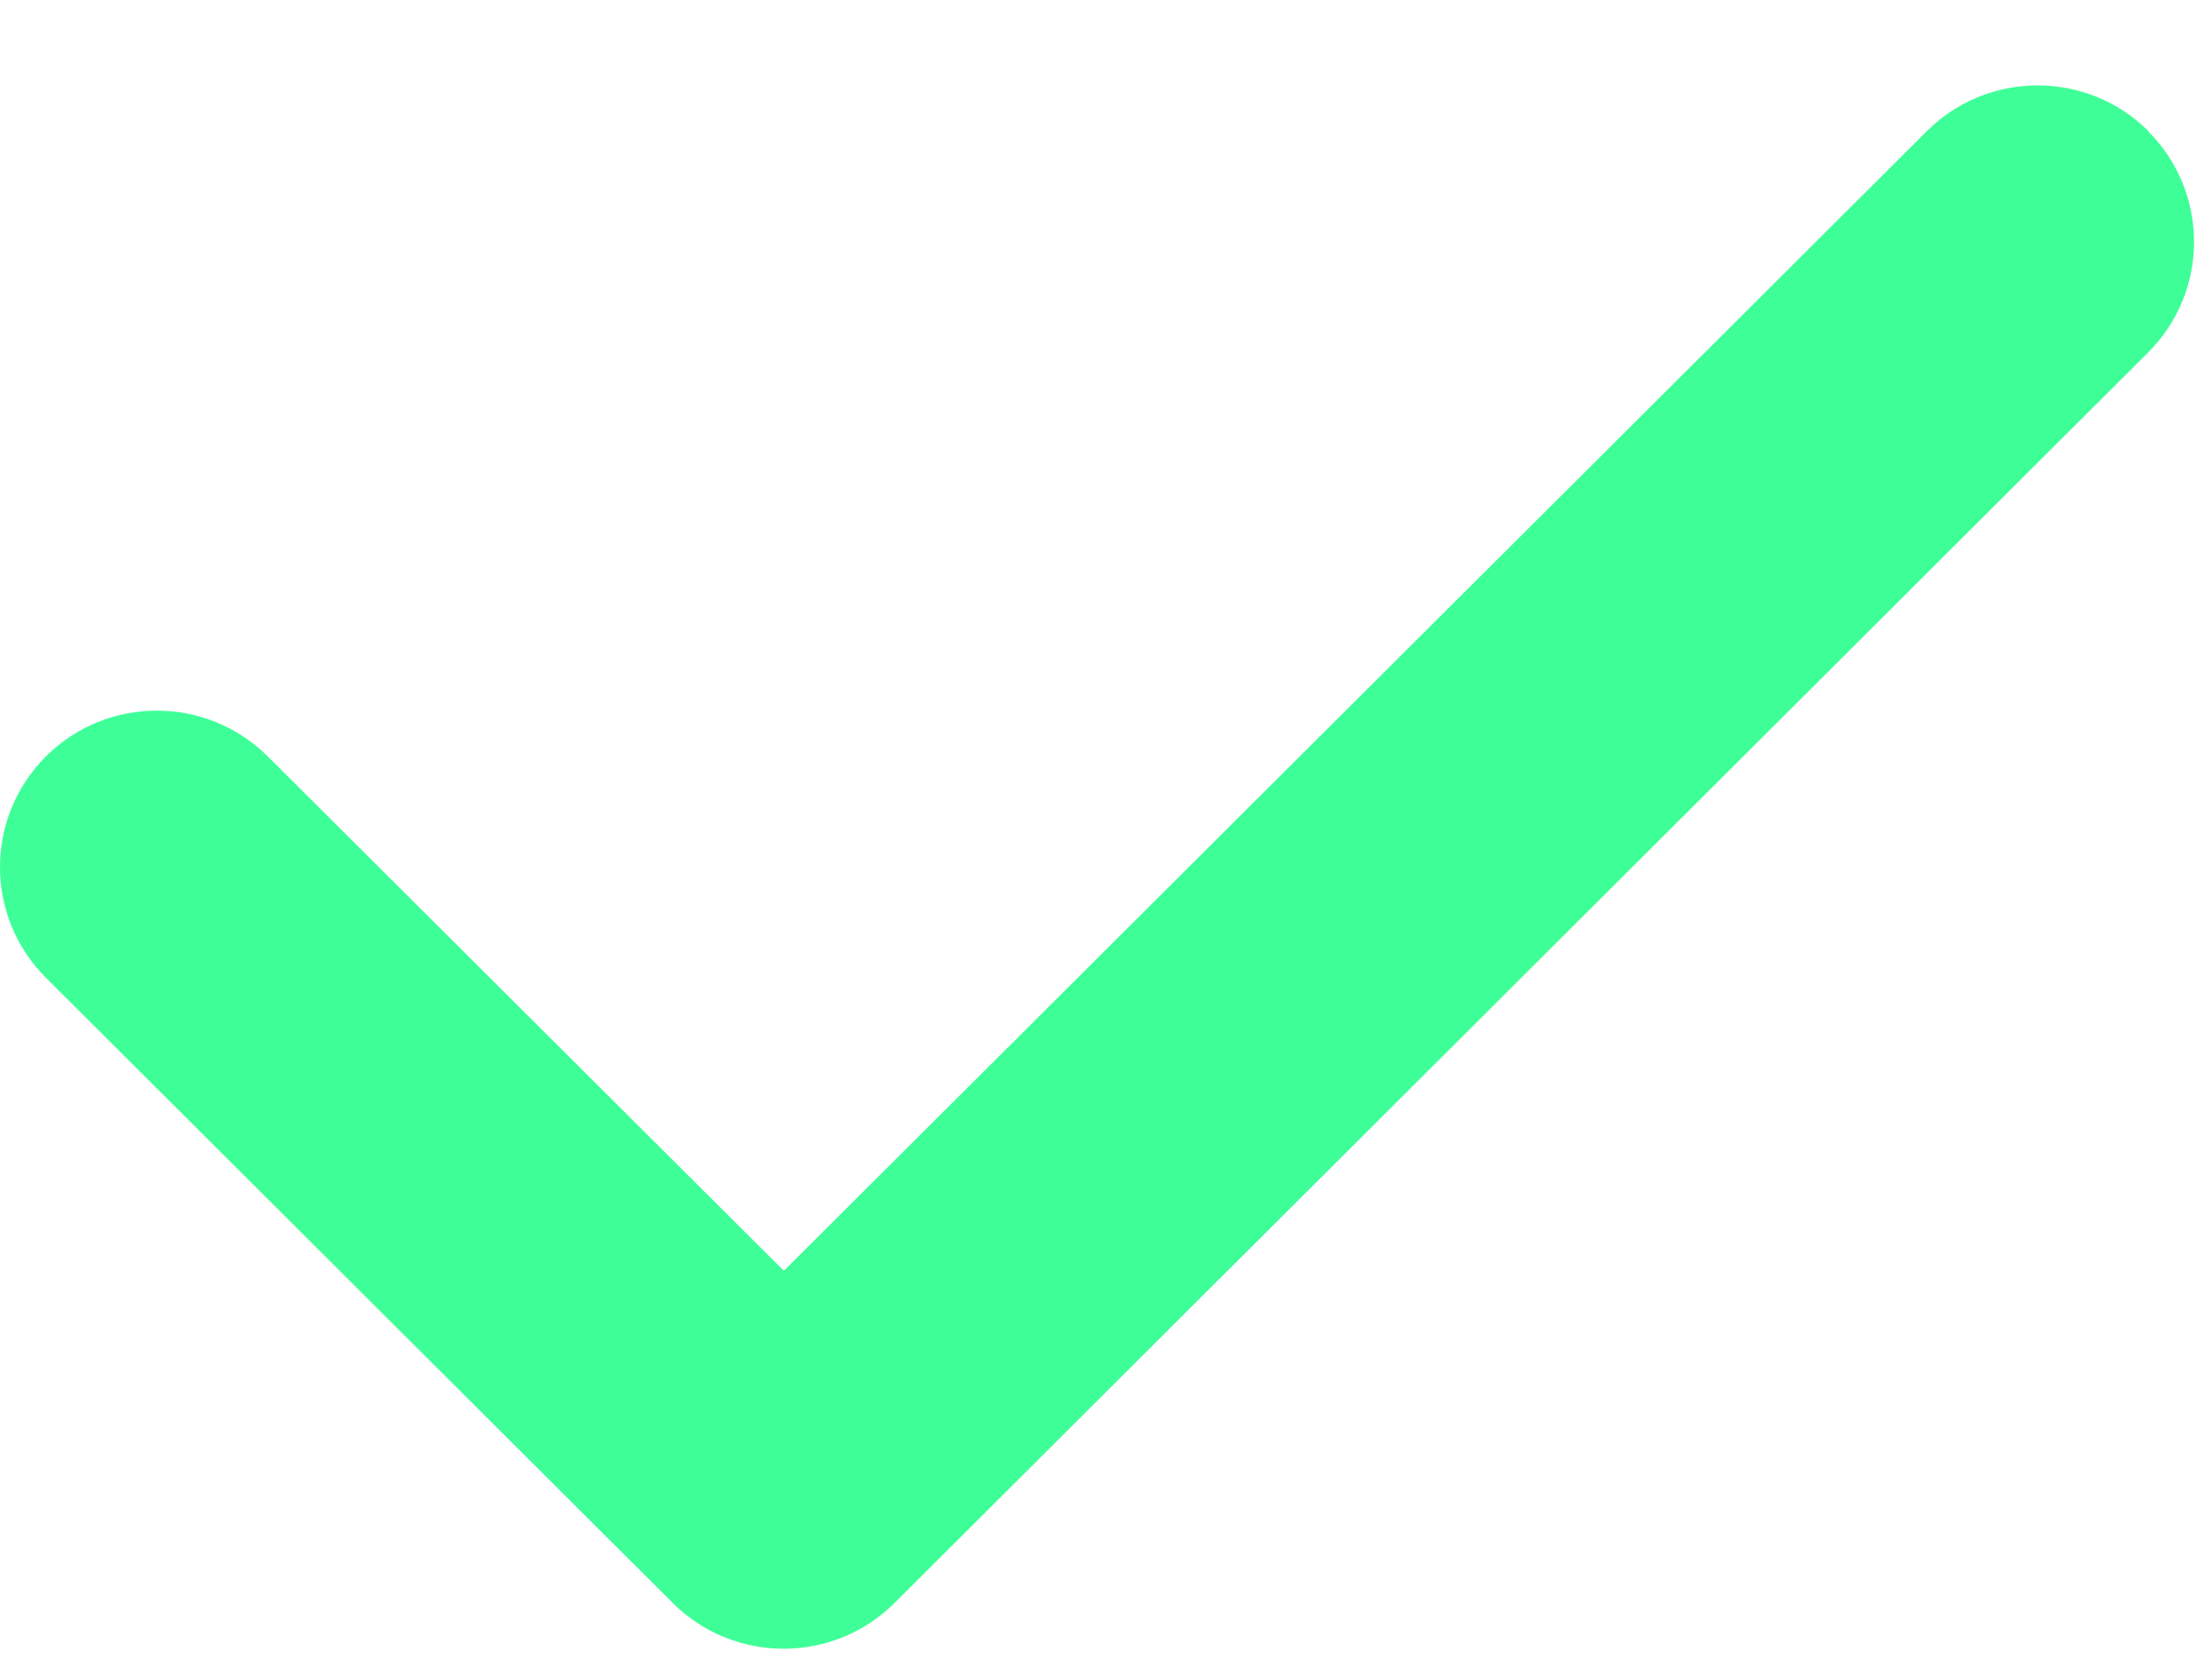 <svg width="24" height="18" viewBox="0 0 24 18" fill="none" xmlns="http://www.w3.org/2000/svg">
<path id="Vector" d="M23.307 1.424C23.971 2.086 23.971 3.162 23.307 3.824L9.706 17.392C9.041 18.054 7.963 18.054 7.299 17.392L0.498 10.608C-0.166 9.946 -0.166 8.87 0.498 8.207C1.162 7.545 2.241 7.545 2.905 8.207L8.505 13.788L20.905 1.424C21.569 0.761 22.648 0.761 23.312 1.424H23.307Z" fill="#3EFF97"/>
</svg>
